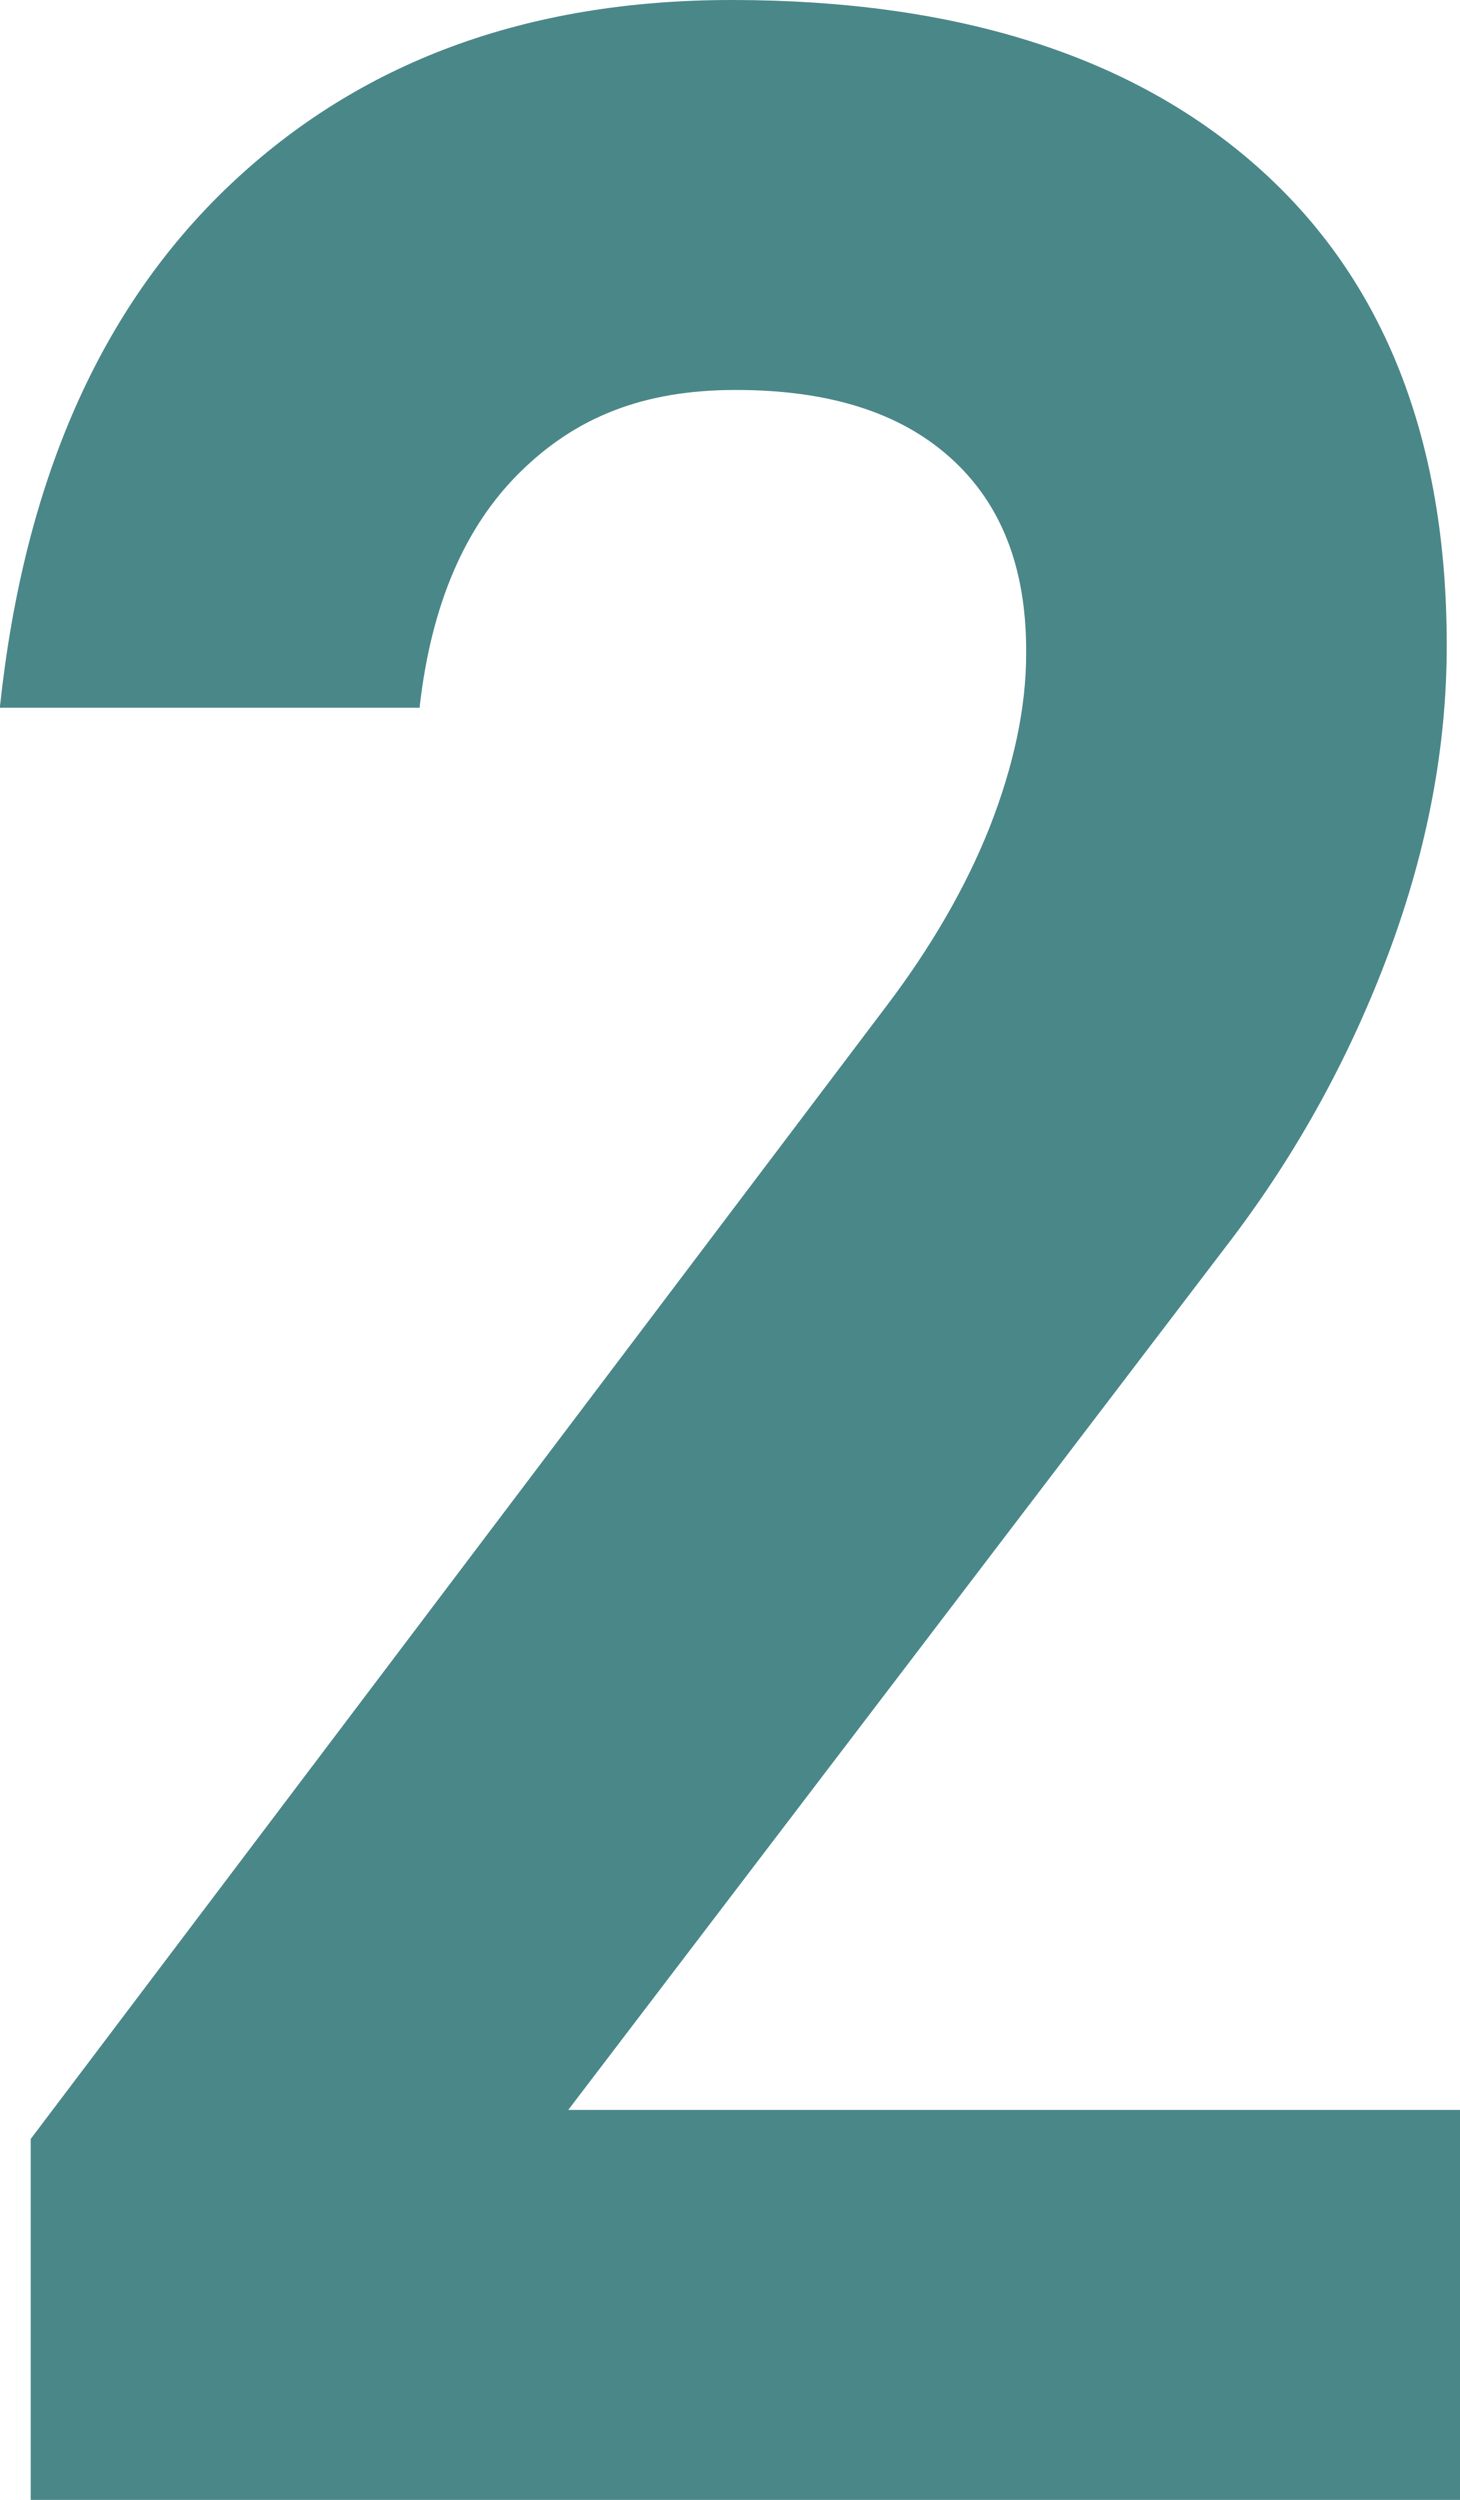 <?xml version="1.0" encoding="UTF-8"?>
<svg id="_レイヤー_2" data-name="レイヤー 2" xmlns="http://www.w3.org/2000/svg" viewBox="0 0 17.6 30.13">
  <defs>
    <style>
      .cls-1 {
        fill: #4a8789;
      }
    </style>
  </defs>
  <g id="_レイヤー_1-2" data-name="レイヤー 1">
    <path class="cls-1" d="M.37,30.13v-4.35l10.32-13.66c.53-.7.95-1.42,1.24-2.15.29-.74.44-1.44.44-2.09v-.04c0-1-.3-1.77-.91-2.32s-1.47-.82-2.59-.82-1.93.33-2.6.99c-.67.66-1.07,1.6-1.21,2.82v.02H0v-.02C.29,5.8,1.21,3.71,2.77,2.23S6.34,0,8.82,0c2.73,0,4.85.68,6.36,2.03s2.26,3.27,2.26,5.74v.02c0,1.2-.23,2.43-.69,3.67s-1.09,2.4-1.9,3.47l-8,10.5h10.75v4.7H.37Z"/>
  </g>
</svg>